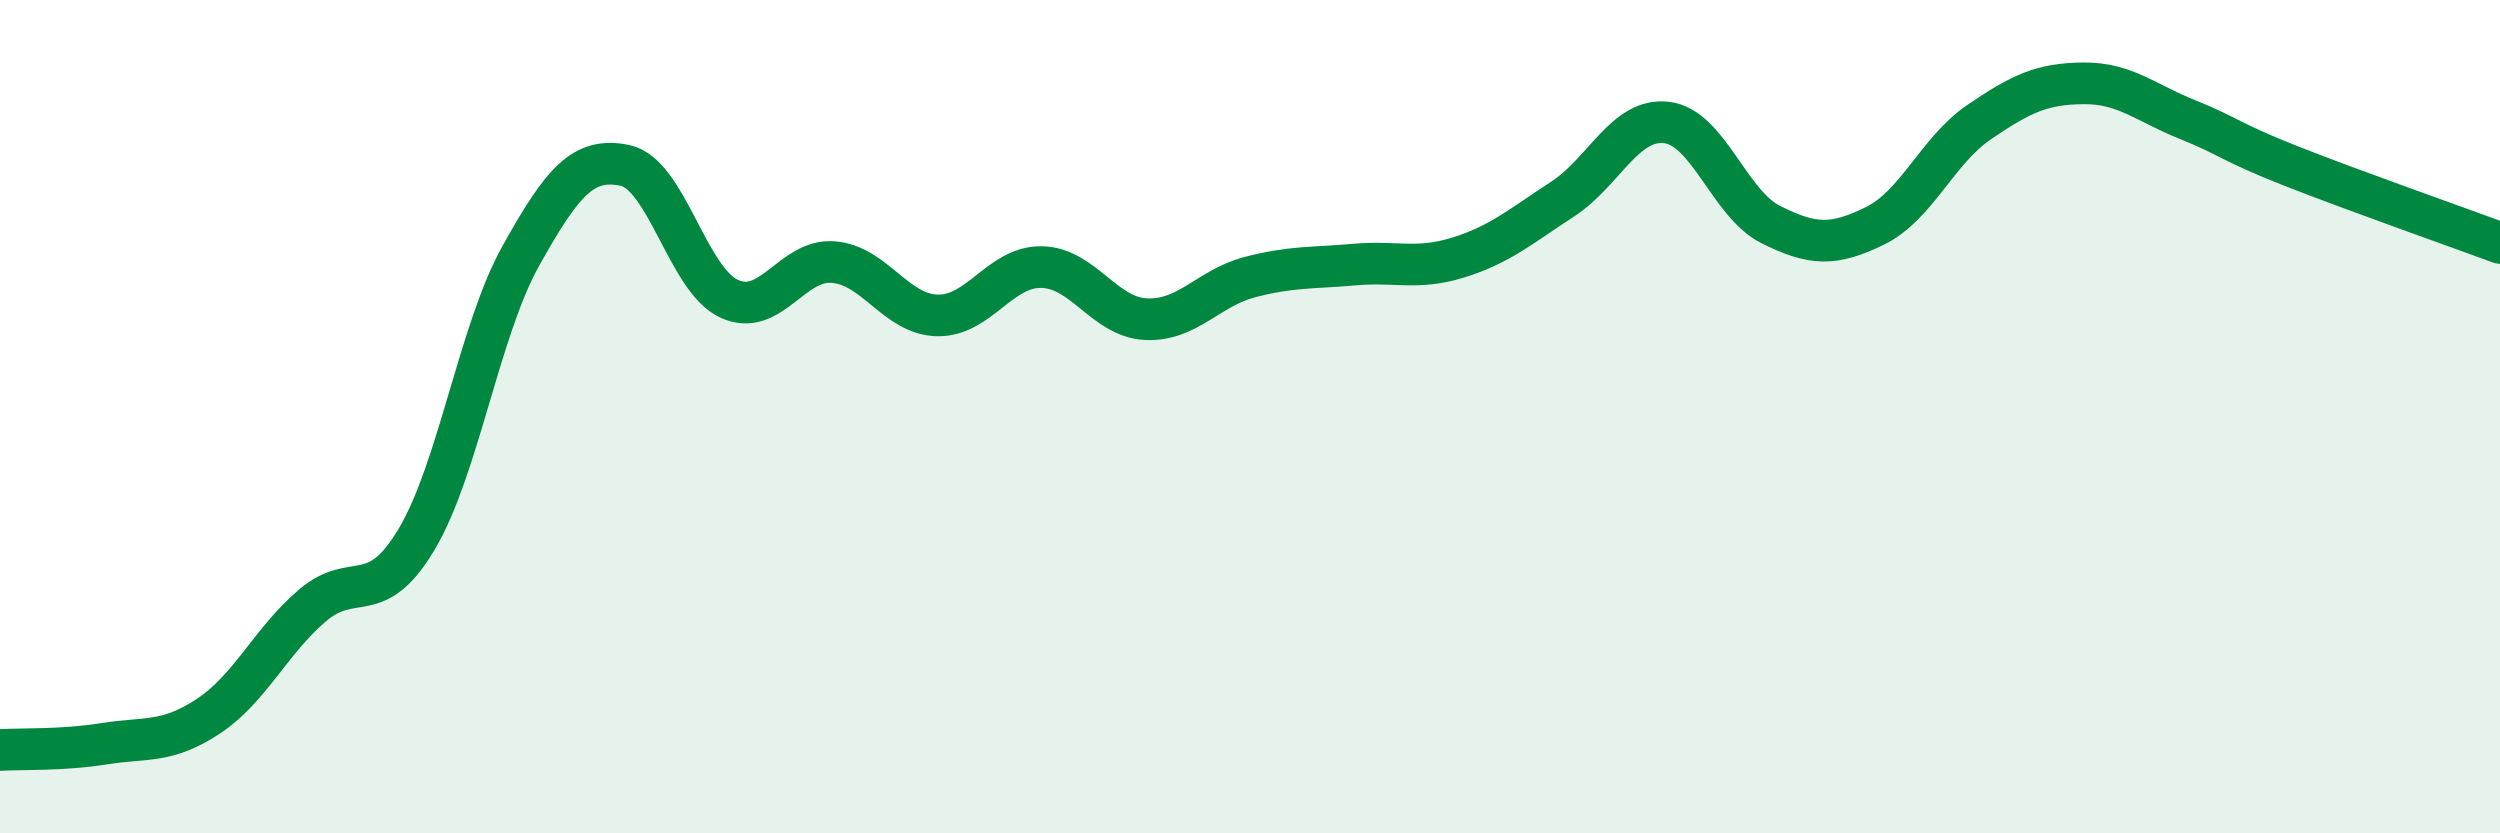 
    <svg width="60" height="20" viewBox="0 0 60 20" xmlns="http://www.w3.org/2000/svg">
      <path
        d="M 0,18 C 0.5,17.97 1.5,18.01 2.5,17.85 C 3.5,17.69 4,17.85 5,17.19 C 6,16.53 6.5,15.38 7.5,14.53 C 8.5,13.68 9,14.62 10,12.94 C 11,11.26 11.5,7.93 12.5,6.14 C 13.5,4.35 14,3.76 15,3.97 C 16,4.18 16.5,6.71 17.5,7.17 C 18.5,7.63 19,6.21 20,6.29 C 21,6.37 21.5,7.55 22.5,7.57 C 23.5,7.59 24,6.39 25,6.41 C 26,6.43 26.5,7.61 27.5,7.66 C 28.5,7.71 29,6.91 30,6.65 C 31,6.39 31.5,6.44 32.5,6.35 C 33.5,6.26 34,6.49 35,6.18 C 36,5.87 36.5,5.43 37.5,4.78 C 38.5,4.13 39,2.82 40,2.94 C 41,3.06 41.5,4.89 42.5,5.39 C 43.5,5.89 44,5.91 45,5.42 C 46,4.93 46.5,3.61 47.5,2.93 C 48.5,2.25 49,2.01 50,2 C 51,1.99 51.5,2.47 52.5,2.87 C 53.5,3.27 53.5,3.4 55,3.99 C 56.5,4.58 59,5.46 60,5.83L60 20L0 20Z"
        fill="#008740"
        opacity="0.1"
        stroke-linecap="round"
        stroke-linejoin="round"
      />
      <path
        d="M 0,18 C 0.5,17.97 1.5,18.01 2.5,17.85 C 3.5,17.69 4,17.85 5,17.19 C 6,16.53 6.5,15.38 7.5,14.53 C 8.5,13.68 9,14.62 10,12.94 C 11,11.26 11.5,7.93 12.5,6.14 C 13.5,4.35 14,3.76 15,3.97 C 16,4.18 16.5,6.71 17.5,7.17 C 18.5,7.63 19,6.21 20,6.29 C 21,6.37 21.5,7.55 22.5,7.57 C 23.5,7.59 24,6.39 25,6.41 C 26,6.43 26.5,7.61 27.5,7.66 C 28.5,7.71 29,6.91 30,6.65 C 31,6.39 31.5,6.44 32.5,6.35 C 33.5,6.26 34,6.49 35,6.18 C 36,5.87 36.5,5.43 37.5,4.78 C 38.5,4.13 39,2.82 40,2.94 C 41,3.06 41.5,4.89 42.5,5.39 C 43.5,5.89 44,5.91 45,5.42 C 46,4.93 46.5,3.61 47.5,2.93 C 48.5,2.25 49,2.01 50,2 C 51,1.99 51.5,2.47 52.5,2.87 C 53.5,3.27 53.5,3.4 55,3.99 C 56.5,4.58 59,5.46 60,5.83"
        stroke="#008740"
        stroke-width="1"
        fill="none"
        stroke-linecap="round"
        stroke-linejoin="round"
      />
    </svg>
  